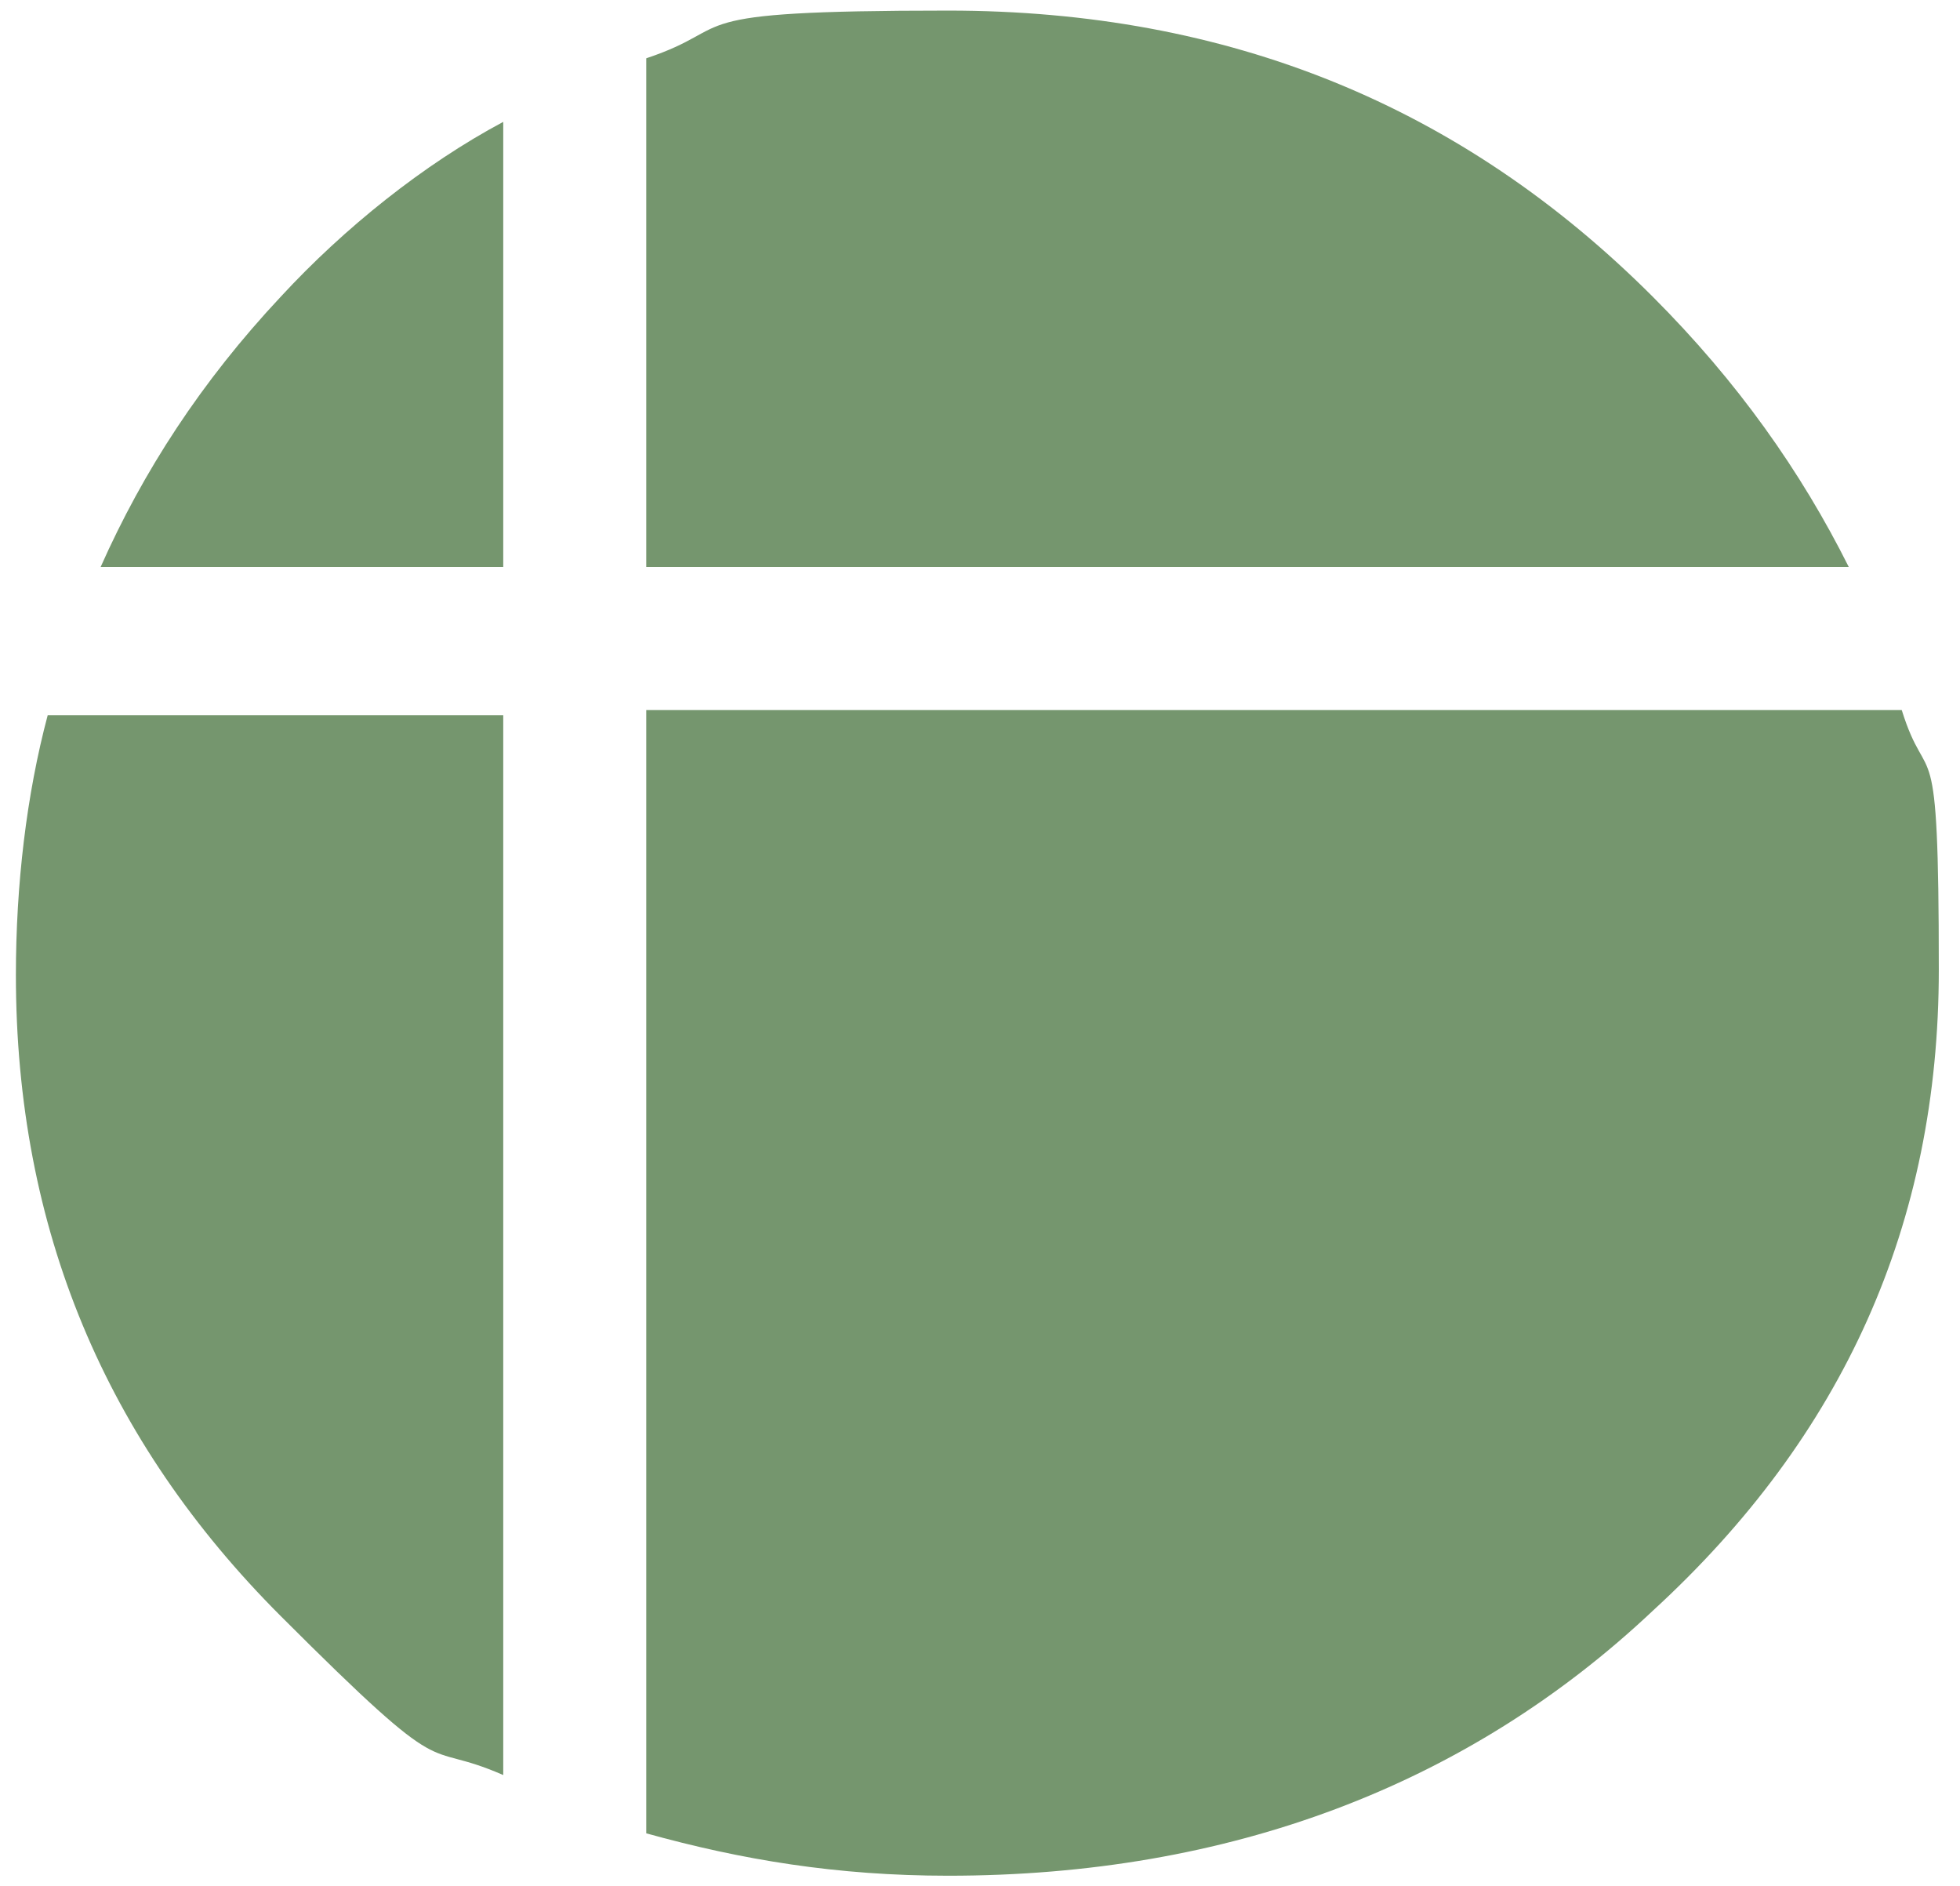 <?xml version="1.0" encoding="UTF-8"?>
<svg xmlns="http://www.w3.org/2000/svg" version="1.1" viewBox="0 0 37 35.6">
  <defs>
    <style>
      .cls-1 {
        fill: #75966e;
      }
    </style>
  </defs>
  <!-- Generator: Adobe Illustrator 28.6.0, SVG Export Plug-In . SVG Version: 1.2.0 Build 709)  -->
  <g>
    <g id="Laag_1">
      <path class="cls-1" d="M9.5,10.7V2.3c-1.5.8-3,2-4.2,3.3-1.5,1.6-2.6,3.3-3.4,5.1h7.6Z"/>
      <path class="cls-1" d="M12.2,10.7h22.7c-.9-1.8-2.1-3.5-3.7-5.1C27.6,2,23.2.2,17.9.2s-3.9.3-5.7.9v9.6Z"/>
      <path class="cls-1" d="M12.2,13.5v21.1c1.8.5,3.6.8,5.7.8,5.3,0,9.8-1.7,13.3-5,3.6-3.3,5.4-7.3,5.4-12.1s-.2-3.3-.7-4.9H12.2Z"/>
      <path class="cls-1" d="M9.4,13.5H.9c-.4,1.5-.6,3.2-.6,4.9,0,4.8,1.7,8.8,5,12.1s2.6,2.3,4.2,3V13.5Z"/>
    </g>
  </g>
</svg>